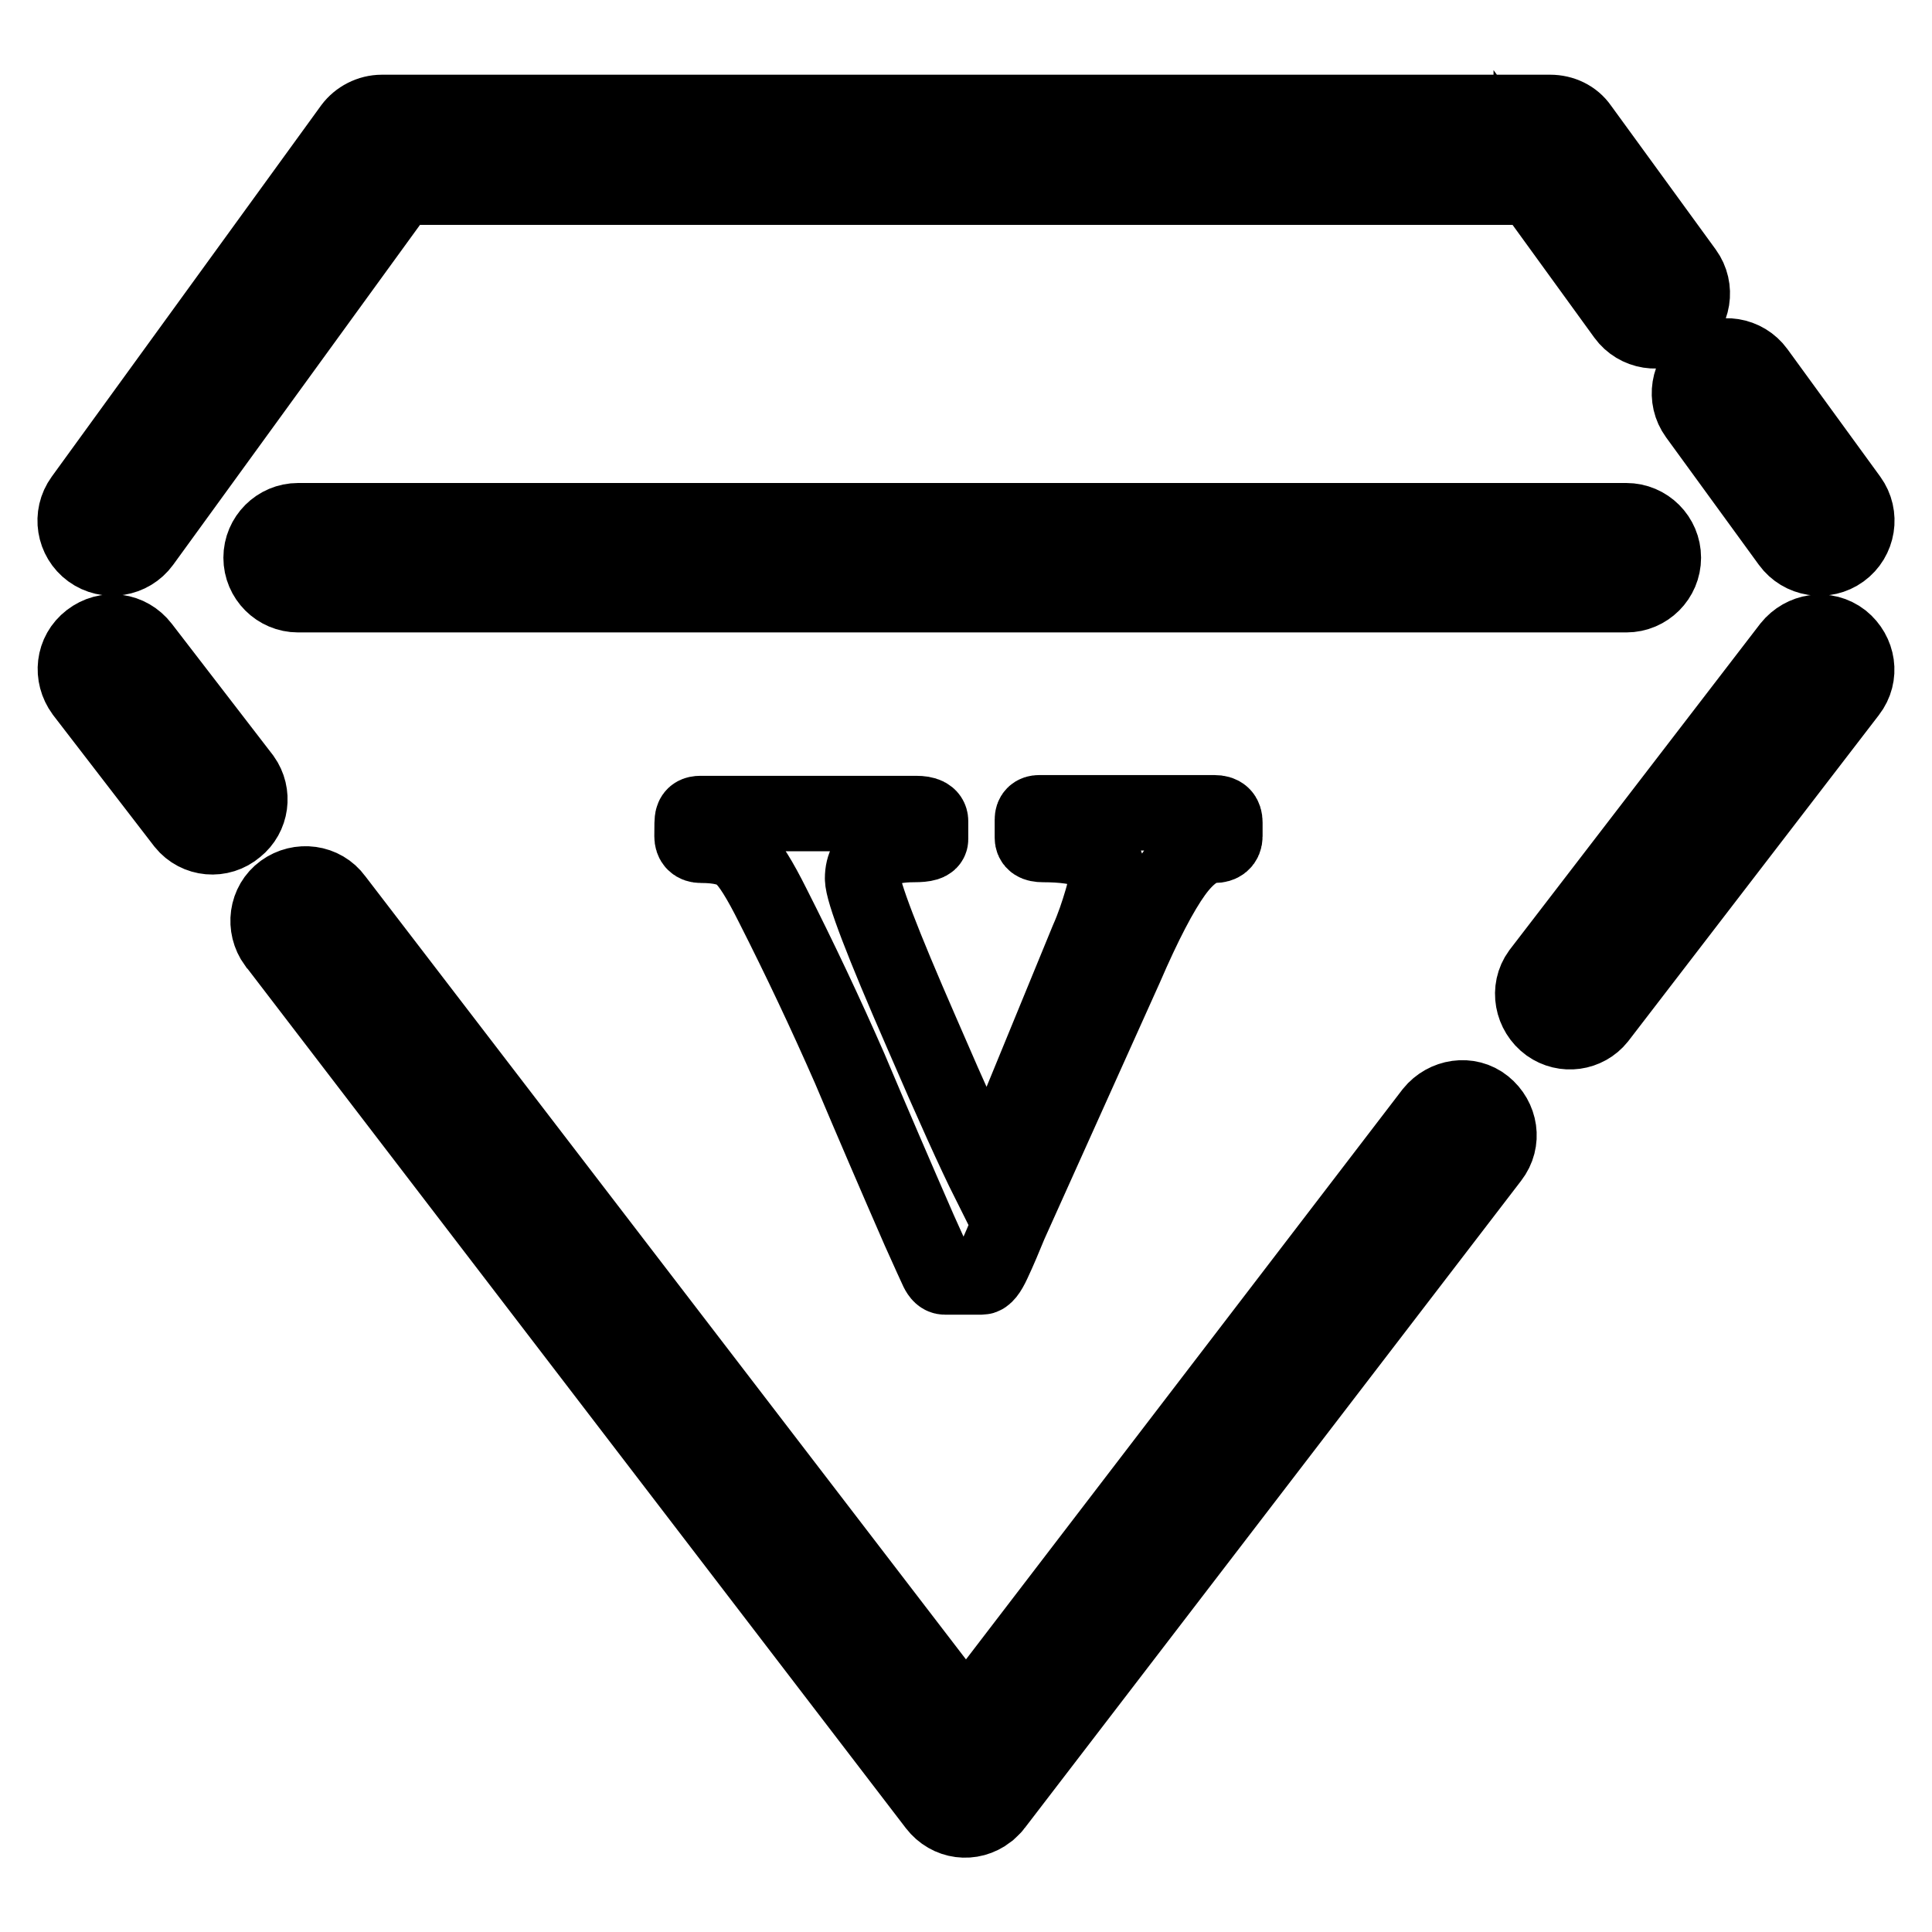 <?xml version="1.0" encoding="utf-8"?>
<!-- Svg Vector Icons : http://www.onlinewebfonts.com/icon -->
<!DOCTYPE svg PUBLIC "-//W3C//DTD SVG 1.1//EN" "http://www.w3.org/Graphics/SVG/1.1/DTD/svg11.dtd">
<svg version="1.1" xmlns="http://www.w3.org/2000/svg" xmlns:xlink="http://www.w3.org/1999/xlink" x="0px" y="0px" viewBox="0 0 256 256" enable-background="new 0 0 256 256" xml:space="preserve">
<g> <path stroke-width="10" fill-opacity="0" stroke="#000000"  d="M202.9,24.7l12.4,17.1c1.6,2.2,4.7,2.7,6.9,1.1c2.2-1.6,2.7-4.7,1.1-6.9l-13.9-19.1c-0.9-1.3-2.4-2-4-2 H50.6c-1.6,0-3.1,0.8-4,2L10.9,66.1C9.3,68.3,9.8,71.4,12,73c2.2,1.6,5.3,1.1,6.9-1.1l34.2-47.1H202.9z M224.8,55l12.3,16.9 c1.6,2.2,4.7,2.7,6.9,1.1c2.2-1.6,2.7-4.7,1.1-6.9l-12.3-16.9c-1.6-2.2-4.7-2.7-6.9-1.1C223.7,49.7,223.2,52.8,224.8,55L224.8,55z  M11,91.7l13.4,17.4c1.7,2.1,4.8,2.4,6.9,0.6c2-1.6,2.4-4.5,0.9-6.6L18.8,85.7c-1.7-2.2-4.7-2.6-6.9-0.9S9.4,89.5,11,91.7z  M44.4,119.1c-1.6-2.2-4.7-2.6-6.9-1c-2.2,1.6-2.6,4.7-1,6.9c0,0,0.1,0.1,0.1,0.1l87.4,114.1c1.7,2.2,4.7,2.6,6.9,0.9 c0.3-0.3,0.7-0.6,0.9-0.9l65.8-85.8c1.7-2.2,1.2-5.2-0.9-6.9s-5.2-1.2-6.9,0.9L128,228.1L44.4,119.1L44.4,119.1z M211.8,134.9 L245,91.7c1.7-2.2,1.2-5.2-0.9-6.9c-2.2-1.7-5.2-1.2-6.9,0.9L204,128.9c-1.6,2.2-1,5.3,1.2,6.9 C207.3,137.3,210.2,136.9,211.8,134.9z M162.3,110.8c0,0.8-0.5,1.2-1.4,1.2c-1.7,0-3.5,1.2-5.3,3.7c-1.8,2.5-4,6.7-6.5,12.5 l-15.3,34c-0.7,1.7-1.4,3.4-2.2,5.1c-0.6,1.3-1.1,1.9-1.5,1.9h-4.9c-0.4,0-0.7-0.3-1-0.9c-0.2-0.4-1-2.2-2.4-5.3 c-3.1-7.1-6.2-14.3-9.2-21.4c-3.2-7.3-6.6-14.5-10.2-21.6c-1.7-3.4-3.1-5.7-4.2-6.6c-1.1-1-2.9-1.4-5.3-1.4c-0.8,0-1.2-0.4-1.2-1.2 c0-1.3,0-2.2,0.1-2.4c0.1-0.4,0.4-0.6,1-0.6h28.6c1.2,0,1.9,0.3,1.9,1v2.4c0,0.5-0.7,0.7-2.2,0.7c-2,0-3.6,0.3-4.9,1 c-1.2,0.7-1.9,1.8-1.9,3.5c0,1.7,2.6,8.5,7.8,20.4c4.1,9.5,7.1,16.1,8.9,19.7l13.1-31.9c0.8-1.8,1.4-3.6,1.9-5.3 c0.5-1.7,0.7-3,0.7-3.8c0-1.2-0.7-2.2-2.2-2.7c-1.5-0.6-3.6-0.9-6.3-0.9c-1,0-1.4-0.3-1.4-0.9v-2.4c0-0.6,0.3-0.9,0.9-0.9h23.2 c1,0,1.4,0.4,1.4,1.3V110.8L162.3,110.8z M39.5,78.8h176c2.7,0,4.9-2.2,4.9-4.9c0-2.7-2.2-4.9-4.9-4.9c0,0,0,0,0,0h-176 c-2.7,0-4.9,2.2-4.9,4.9C34.6,76.6,36.8,78.8,39.5,78.8z"/></g>
</svg>